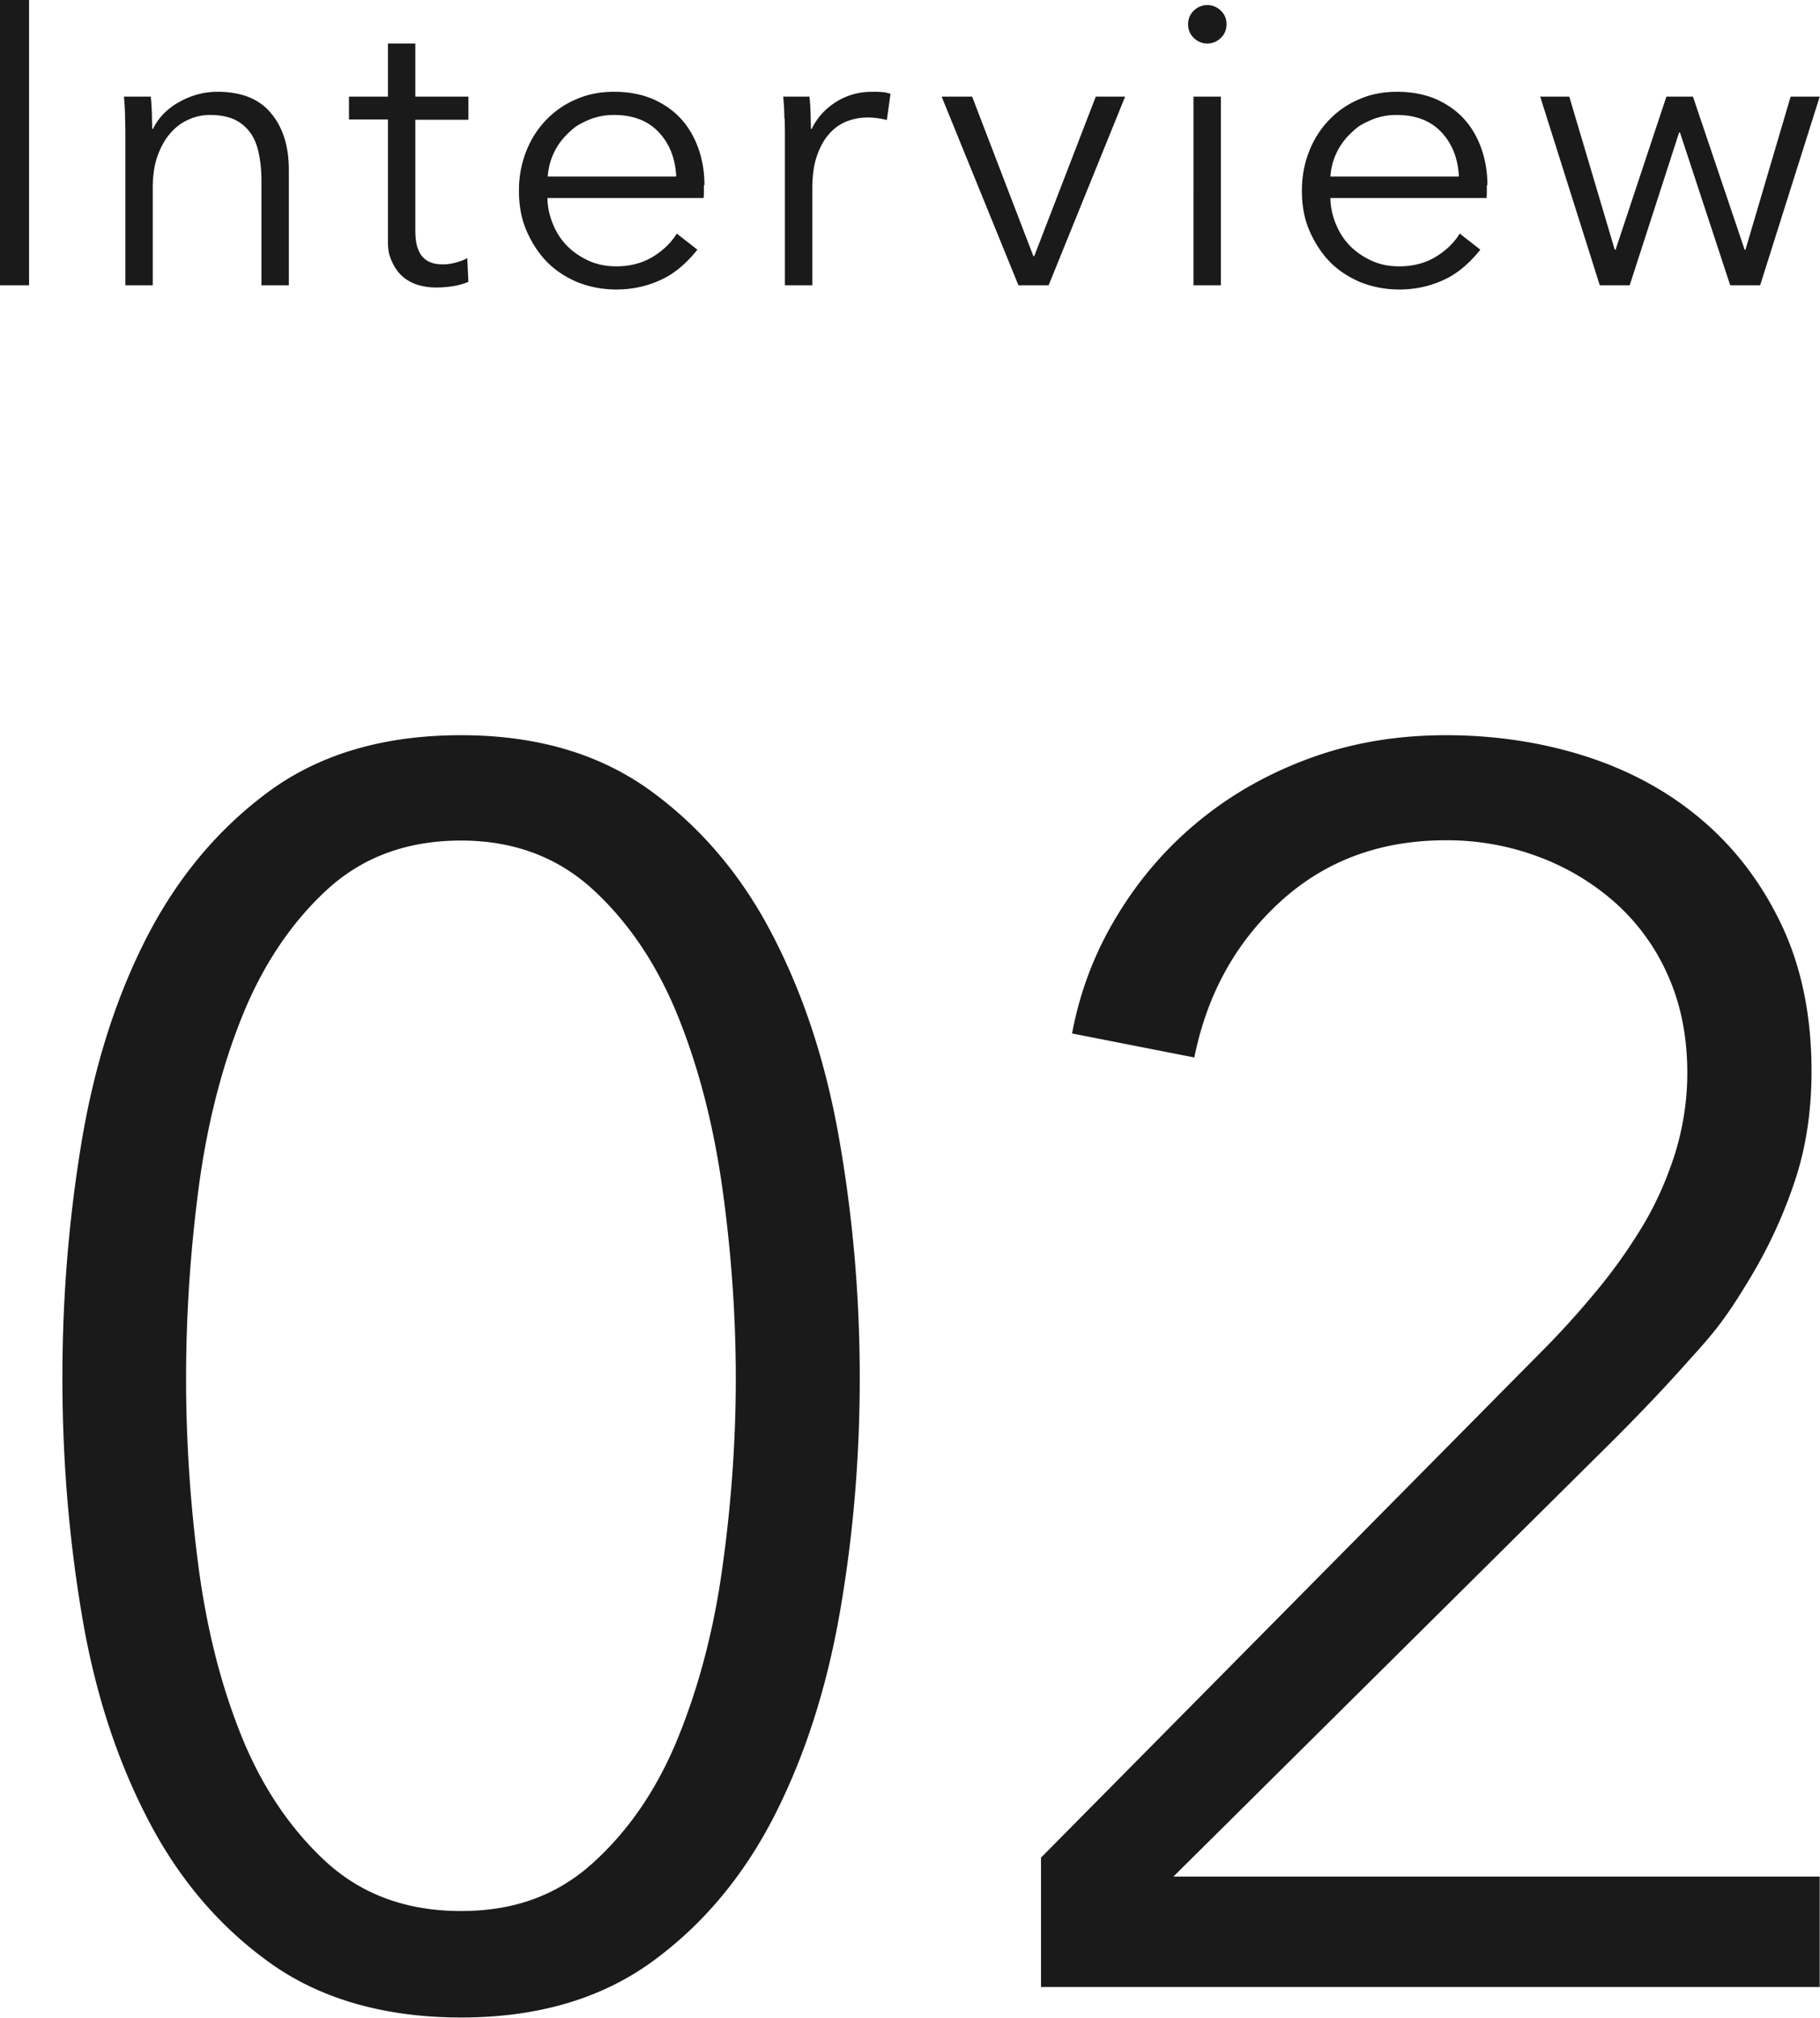 <svg xmlns="http://www.w3.org/2000/svg" data-name="レイヤー_2" viewBox="0 0 64.46 71.45"><path d="M16.33 26.03c2.68 0 4.92.66 6.73 1.98q2.715 1.98 4.35 5.19 1.65 3.21 2.34 7.29c.47 2.73.7 5.49.7 8.3s-.23 5.57-.7 8.27q-.705 4.065-2.34 7.26-1.65 3.21-4.35 5.16c-1.81 1.3-4.05 1.95-6.73 1.95s-4.99-.65-6.79-1.95q-2.715-1.95-4.35-5.16-1.65-3.21-2.31-7.26c-.45-2.71-.67-5.46-.67-8.27s.22-5.57.67-8.3q.675-4.095 2.31-7.29 1.65-3.21 4.35-5.19c1.81-1.32 4.07-1.98 6.79-1.98m0 3.73c-1.92 0-3.51.59-4.78 1.77s-2.27 2.69-3 4.52-1.24 3.88-1.53 6.13-.43 4.47-.43 6.62.14 4.35.43 6.59.8 4.26 1.53 6.07 1.74 3.3 3 4.46c1.27 1.16 2.86 1.74 4.78 1.74s3.45-.58 4.71-1.74c1.27-1.16 2.27-2.64 3-4.46.73-1.81 1.26-3.83 1.56-6.07.31-2.24.46-4.44.46-6.59s-.15-4.36-.46-6.62-.83-4.3-1.56-6.13-1.73-3.34-3-4.52q-1.905-1.77-4.71-1.77m48.13 40.59H36.87v-4.58l17.7-17.89c.65-.65 1.29-1.35 1.92-2.11.63-.75 1.19-1.54 1.68-2.35s.87-1.68 1.16-2.59c.28-.92.43-1.86.43-2.84 0-1.26-.22-2.4-.67-3.42a7.5 7.5 0 0 0-1.86-2.59 8.6 8.6 0 0 0-2.75-1.65 9.2 9.2 0 0 0-3.27-.58c-2.32 0-4.27.72-5.86 2.17s-2.6 3.29-3.05 5.52l-4.33-.85c.28-1.5.82-2.91 1.62-4.21.79-1.3 1.77-2.42 2.93-3.36s2.47-1.67 3.94-2.2 3.05-.79 4.76-.79 3.41.25 4.98.76 2.93 1.26 4.1 2.26 2.11 2.24 2.81 3.72q1.05 2.235 1.05 5.16c0 1.38-.19 2.67-.58 3.85q-.585 1.77-1.53 3.36c-.945 1.59-1.37 2.07-2.23 3.02-.85.96-1.75 1.9-2.69 2.84L41.56 66.44h22.89v3.91ZM1.03 10.1H0V0h1.03zm4.31-6.68c.02.18.03.38.04.6 0 .22.01.4.01.54h.03c.19-.39.5-.71.93-.95q.645-.36 1.35-.36c.85 0 1.48.25 1.9.76.42.5.63 1.17.63 2v4.09h-.97V6.41q0-.525-.09-.96c-.06-.29-.15-.53-.29-.73s-.32-.36-.56-.48c-.23-.11-.53-.17-.88-.17-.26 0-.51.05-.75.16-.24.1-.46.26-.65.48-.19.21-.34.48-.46.81s-.17.72-.17 1.16v3.42h-.97V4.89c0-.18 0-.41-.01-.7 0-.29-.02-.54-.04-.77h.93Zm11.25.82h-1.88v3.89c0 .25.02.45.07.61s.12.29.21.38.2.15.32.19.26.05.4.05q.195 0 .42-.06c.15-.04.29-.09.42-.16l.04.84c-.17.07-.35.12-.53.15-.19.03-.39.05-.61.05-.18 0-.37-.02-.57-.07s-.39-.14-.56-.27q-.255-.195-.42-.54c-.165-.345-.16-.53-.16-.9V4.23h-1.38v-.81h1.38V1.54h.97v1.88h1.88v.81Zm8.34 2.32v.21c0 .08 0 .16-.01.24h-5.53c0 .33.08.65.2.94s.29.55.51.77.48.39.77.52.61.19.96.19c.5 0 .94-.12 1.31-.35s.64-.5.83-.81l.73.57c-.4.5-.84.87-1.32 1.08-.48.22-1 .33-1.55.33-.49 0-.95-.09-1.38-.26-.42-.18-.79-.42-1.09-.73s-.54-.69-.72-1.11-.26-.89-.26-1.4.09-.97.26-1.4.41-.8.71-1.11.66-.56 1.07-.73c.41-.18.85-.26 1.33-.26.52 0 .98.09 1.38.26.4.18.73.41 1 .71s.47.65.61 1.05.21.83.21 1.28Zm-.98-.31c-.03-.63-.23-1.15-.61-1.56s-.91-.62-1.6-.62q-.48 0-.9.18c-.42.18-.52.28-.73.48a2.3 2.3 0 0 0-.71 1.52zm3.83-2.06c0-.29-.02-.54-.04-.77h.93c.02.18.03.38.04.6 0 .22.01.4.01.54h.03c.19-.39.48-.71.86-.95s.81-.36 1.28-.36c.12 0 .24 0 .34.01.1 0 .2.03.31.06l-.13.93a2.7 2.7 0 0 0-.69-.09c-.26 0-.5.05-.74.14-.24.1-.44.24-.62.45-.18.2-.32.46-.43.78s-.16.7-.16 1.15v3.42h-.97V4.89c0-.18 0-.41-.01-.7Zm9.36 5.91h-1.07l-2.72-6.68h1.08l2.17 5.65h.03l2.18-5.65h1.04zm6.3-9.24c0 .2-.07.36-.21.49a.674.674 0 0 1-.94 0c-.14-.13-.21-.29-.21-.49s.07-.36.21-.49a.674.674 0 0 1 .94 0c.14.13.21.29.21.49m-.2 9.24h-.97V3.42h.97zm9.42-3.54v.21c0 .08 0 .16-.01.24h-5.53c0 .33.08.65.2.94s.29.55.51.77.48.39.77.52.61.19.96.19c.5 0 .94-.12 1.31-.35s.64-.5.83-.81l.73.57c-.4.5-.84.87-1.32 1.08-.48.22-1 .33-1.55.33-.49 0-.95-.09-1.38-.26-.42-.18-.79-.42-1.09-.73s-.54-.69-.72-1.11-.26-.89-.26-1.4.09-.97.26-1.4.41-.8.71-1.11.66-.56 1.07-.73c.41-.18.85-.26 1.33-.26.52 0 .98.09 1.38.26.4.18.73.41 1 .71s.47.65.61 1.05.21.83.21 1.28Zm-.99-.31c-.03-.63-.23-1.15-.61-1.56s-.91-.62-1.6-.62q-.48 0-.9.18c-.42.18-.52.28-.73.48a2.3 2.3 0 0 0-.71 1.52zm3.91-2.83 1.61 5.42h.03l1.8-5.42h.94l1.83 5.42h.03l1.6-5.42h1.03l-2.11 6.68h-1.06L59.5 4.69h-.03l-1.75 5.41h-1.06l-2.11-6.68h1.04Z" style="fill:#1a1a1a"/></svg>